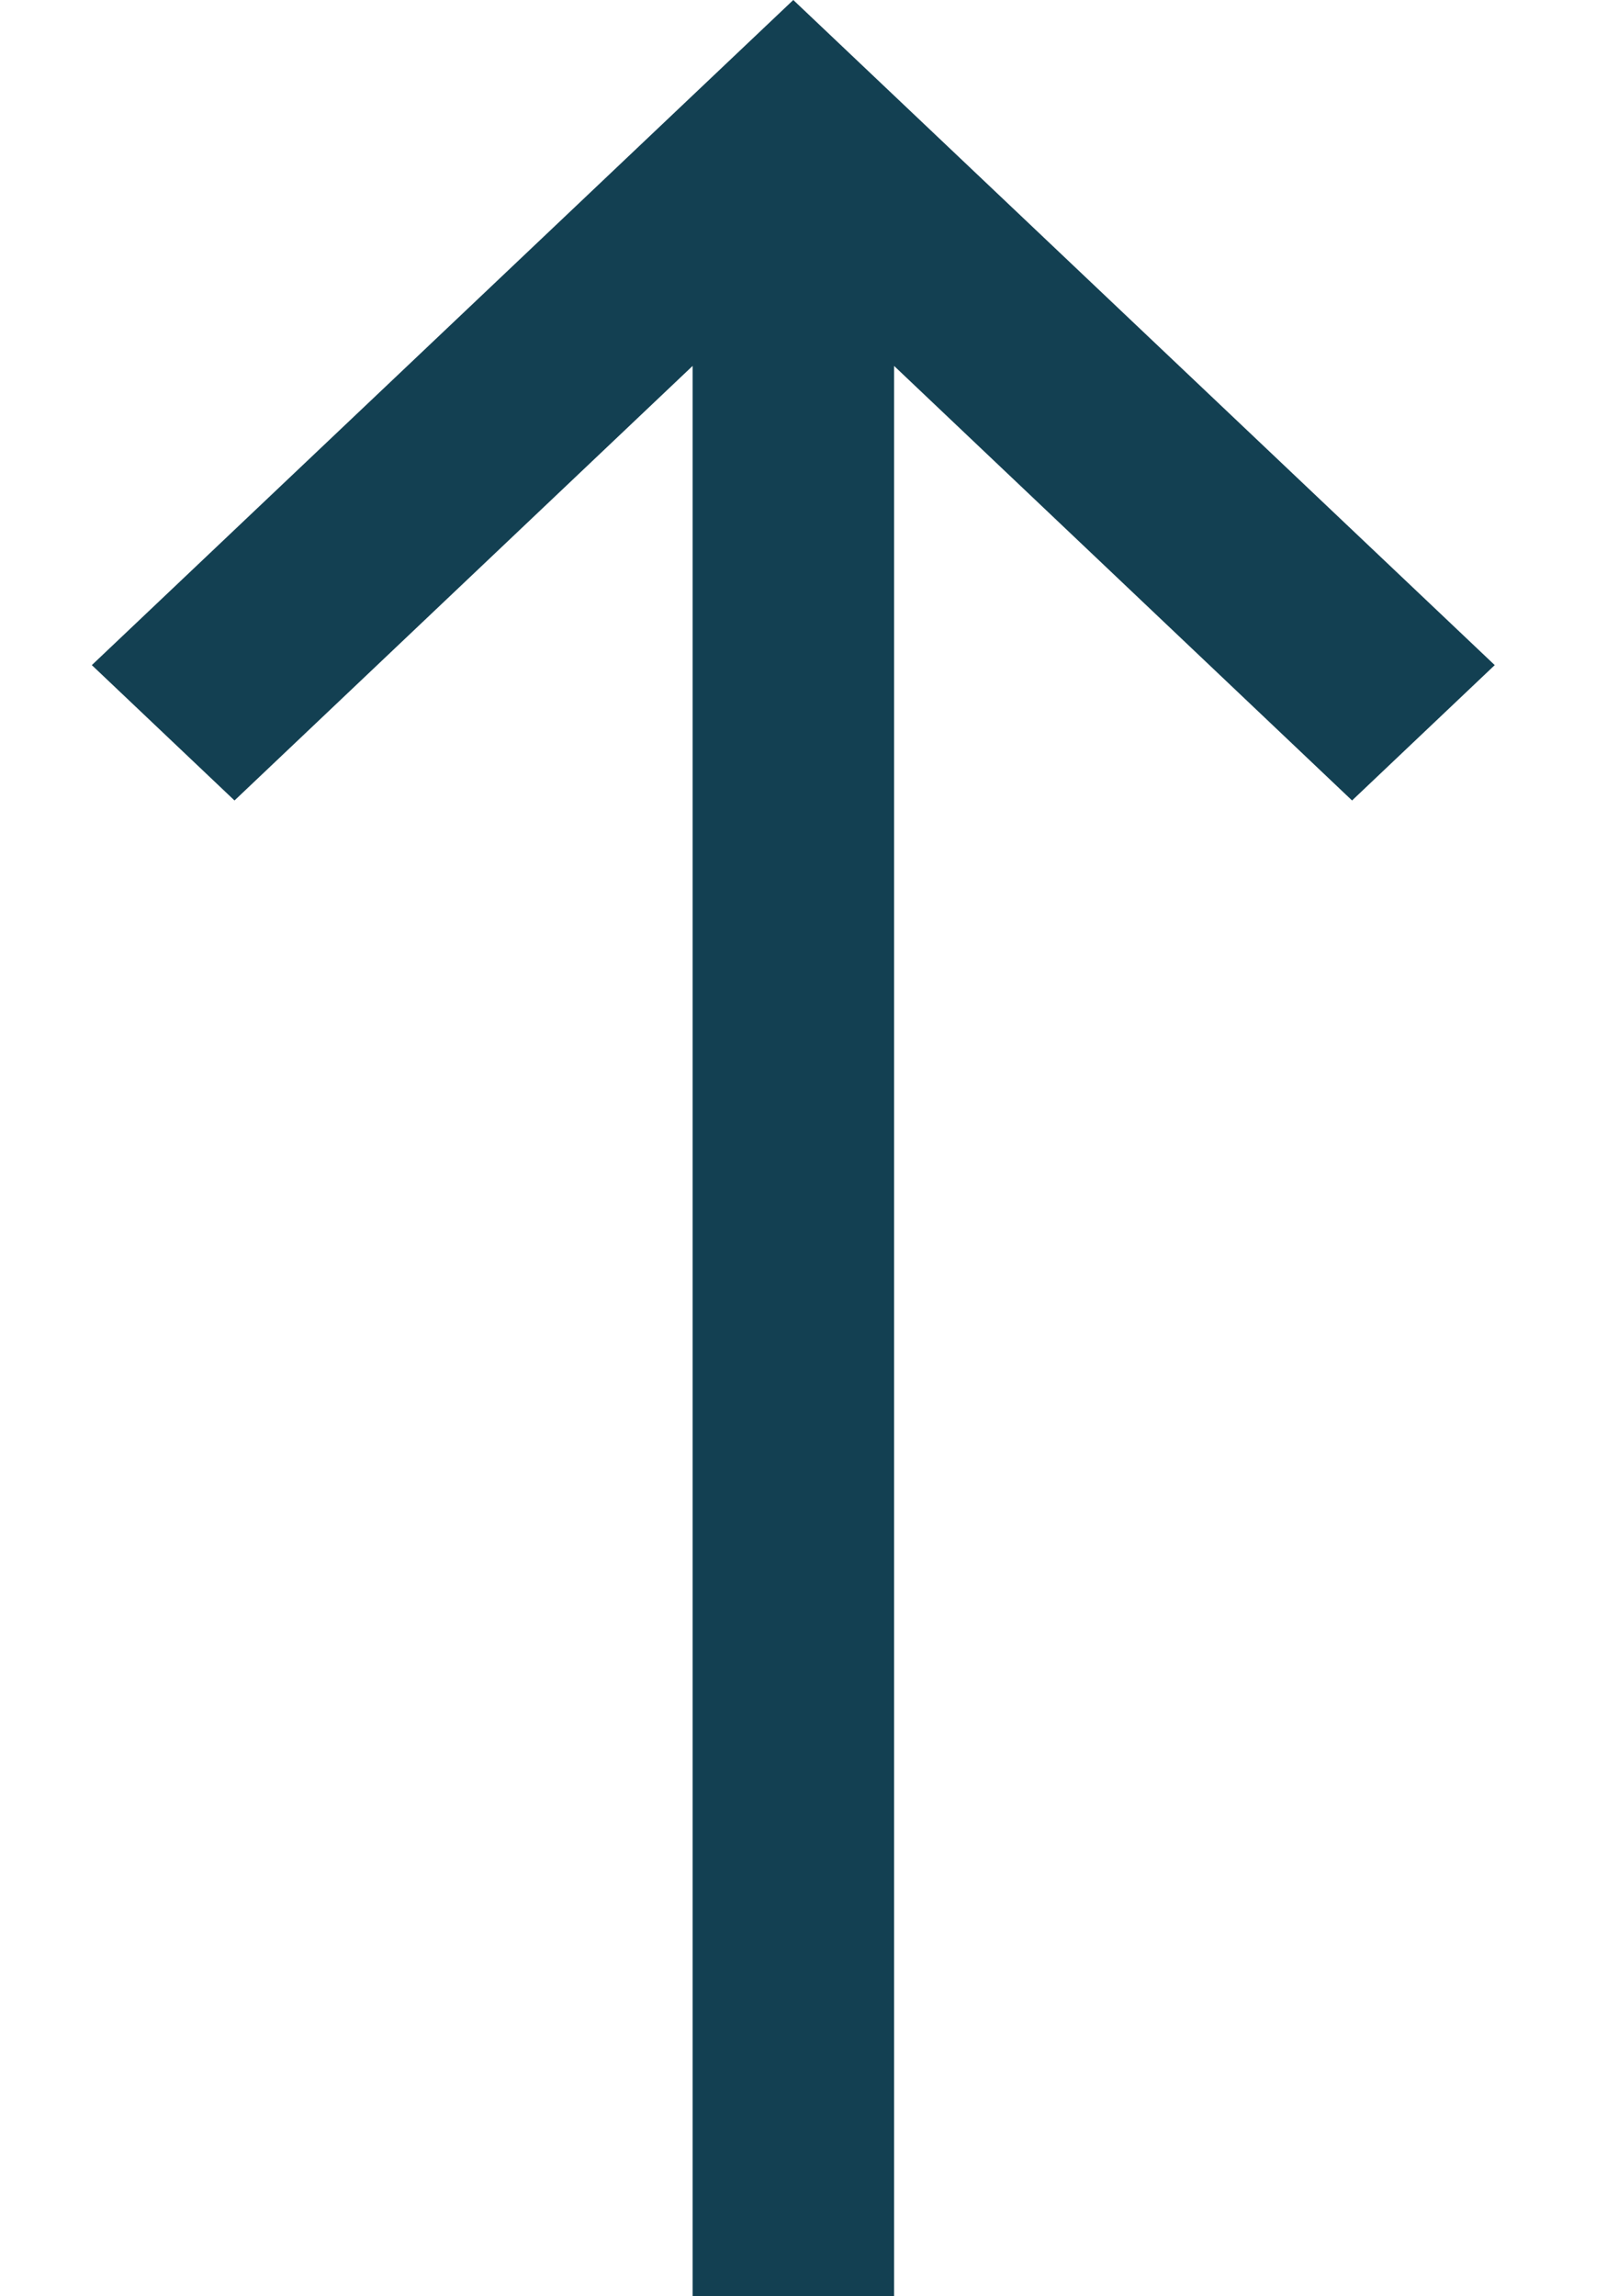 <svg width="14" height="20" viewBox="0 0 14 20" fill="none" xmlns="http://www.w3.org/2000/svg">
<path d="M2.043 6.972L0.8 5.793L6.911 -2.67125e-07L13.022 5.793L11.779 6.972L7.789 3.187L7.789 20L6.034 20L6.034 3.187L2.043 6.972Z" fill="#134052"/>
</svg>
